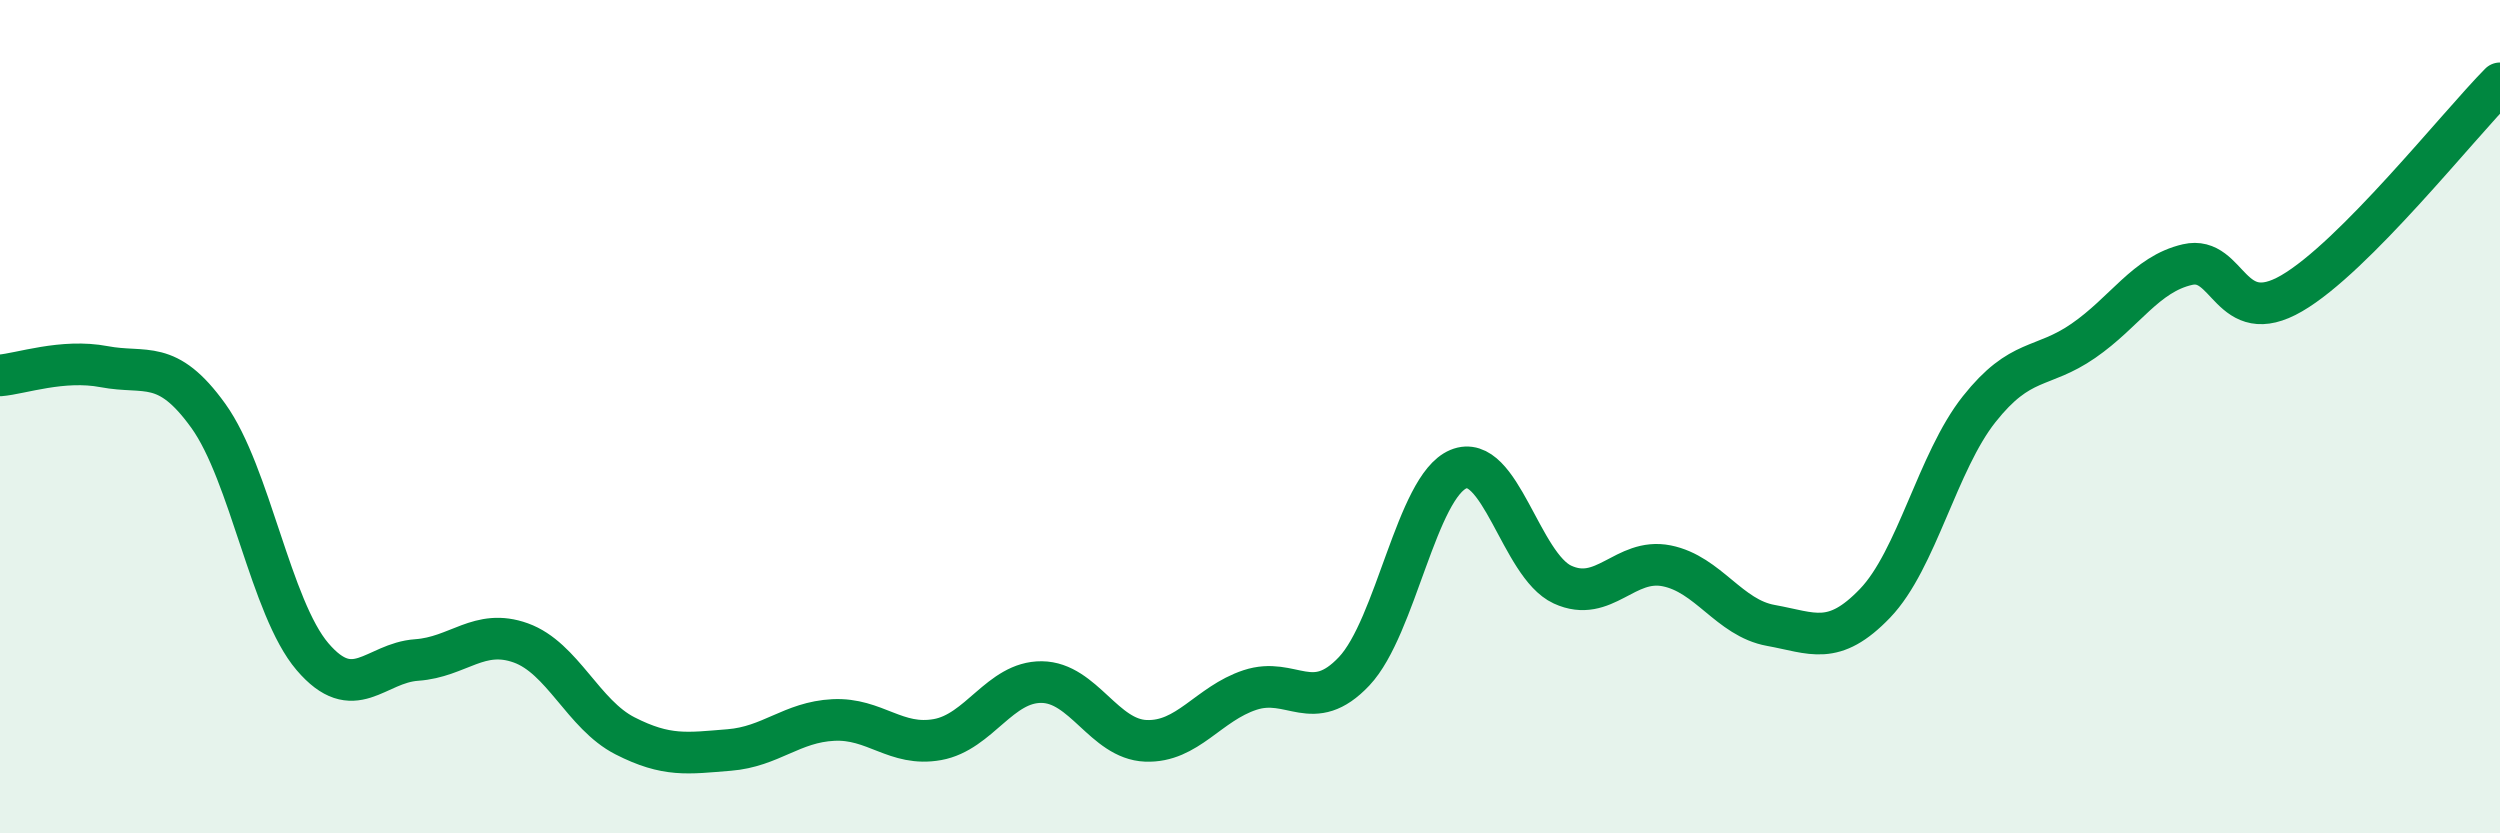 
    <svg width="60" height="20" viewBox="0 0 60 20" xmlns="http://www.w3.org/2000/svg">
      <path
        d="M 0,9.01 C 0.5,8.97 1.5,8.61 2.5,8.8 C 3.5,8.99 4,8.59 5,9.98 C 6,11.37 6.5,14.59 7.5,15.76 C 8.5,16.93 9,15.91 10,15.84 C 11,15.77 11.5,15.07 12.5,15.43 C 13.5,15.79 14,17.15 15,17.66 C 16,18.17 16.5,18.08 17.5,18 C 18.5,17.92 19,17.33 20,17.28 C 21,17.23 21.5,17.93 22.5,17.75 C 23.5,17.57 24,16.36 25,16.37 C 26,16.38 26.5,17.74 27.5,17.78 C 28.5,17.82 29,16.89 30,16.56 C 31,16.23 31.5,17.17 32.5,16.11 C 33.5,15.05 34,11.68 35,11.26 C 36,10.84 36.5,13.57 37.5,14.03 C 38.5,14.49 39,13.38 40,13.58 C 41,13.78 41.5,14.83 42.5,15.01 C 43.5,15.19 44,15.52 45,14.48 C 46,13.44 46.5,11.08 47.5,9.82 C 48.5,8.56 49,8.87 50,8.18 C 51,7.49 51.5,6.58 52.5,6.35 C 53.5,6.12 53.5,7.91 55,7.04 C 56.5,6.17 59,3.01 60,2L60 20L0 20Z"
        fill="#008740"
        opacity="0.1"
        stroke-linecap="round"
        stroke-linejoin="round"
      />
      <path
        d="M 0,9.01 C 0.5,8.97 1.5,8.61 2.5,8.8 C 3.5,8.99 4,8.59 5,9.98 C 6,11.37 6.5,14.59 7.5,15.76 C 8.5,16.93 9,15.91 10,15.84 C 11,15.77 11.5,15.07 12.5,15.43 C 13.5,15.79 14,17.15 15,17.66 C 16,18.17 16.5,18.08 17.5,18 C 18.5,17.92 19,17.33 20,17.28 C 21,17.23 21.5,17.93 22.5,17.75 C 23.5,17.57 24,16.36 25,16.37 C 26,16.38 26.5,17.74 27.5,17.78 C 28.5,17.82 29,16.89 30,16.56 C 31,16.23 31.5,17.17 32.5,16.11 C 33.5,15.05 34,11.68 35,11.26 C 36,10.84 36.5,13.57 37.5,14.03 C 38.5,14.49 39,13.38 40,13.58 C 41,13.78 41.5,14.83 42.5,15.01 C 43.5,15.19 44,15.52 45,14.48 C 46,13.44 46.5,11.08 47.5,9.82 C 48.5,8.56 49,8.87 50,8.18 C 51,7.49 51.5,6.58 52.5,6.35 C 53.5,6.12 53.5,7.91 55,7.04 C 56.5,6.17 59,3.01 60,2"
        stroke="#008740"
        stroke-width="1"
        fill="none"
        stroke-linecap="round"
        stroke-linejoin="round"
      />
    </svg>
  